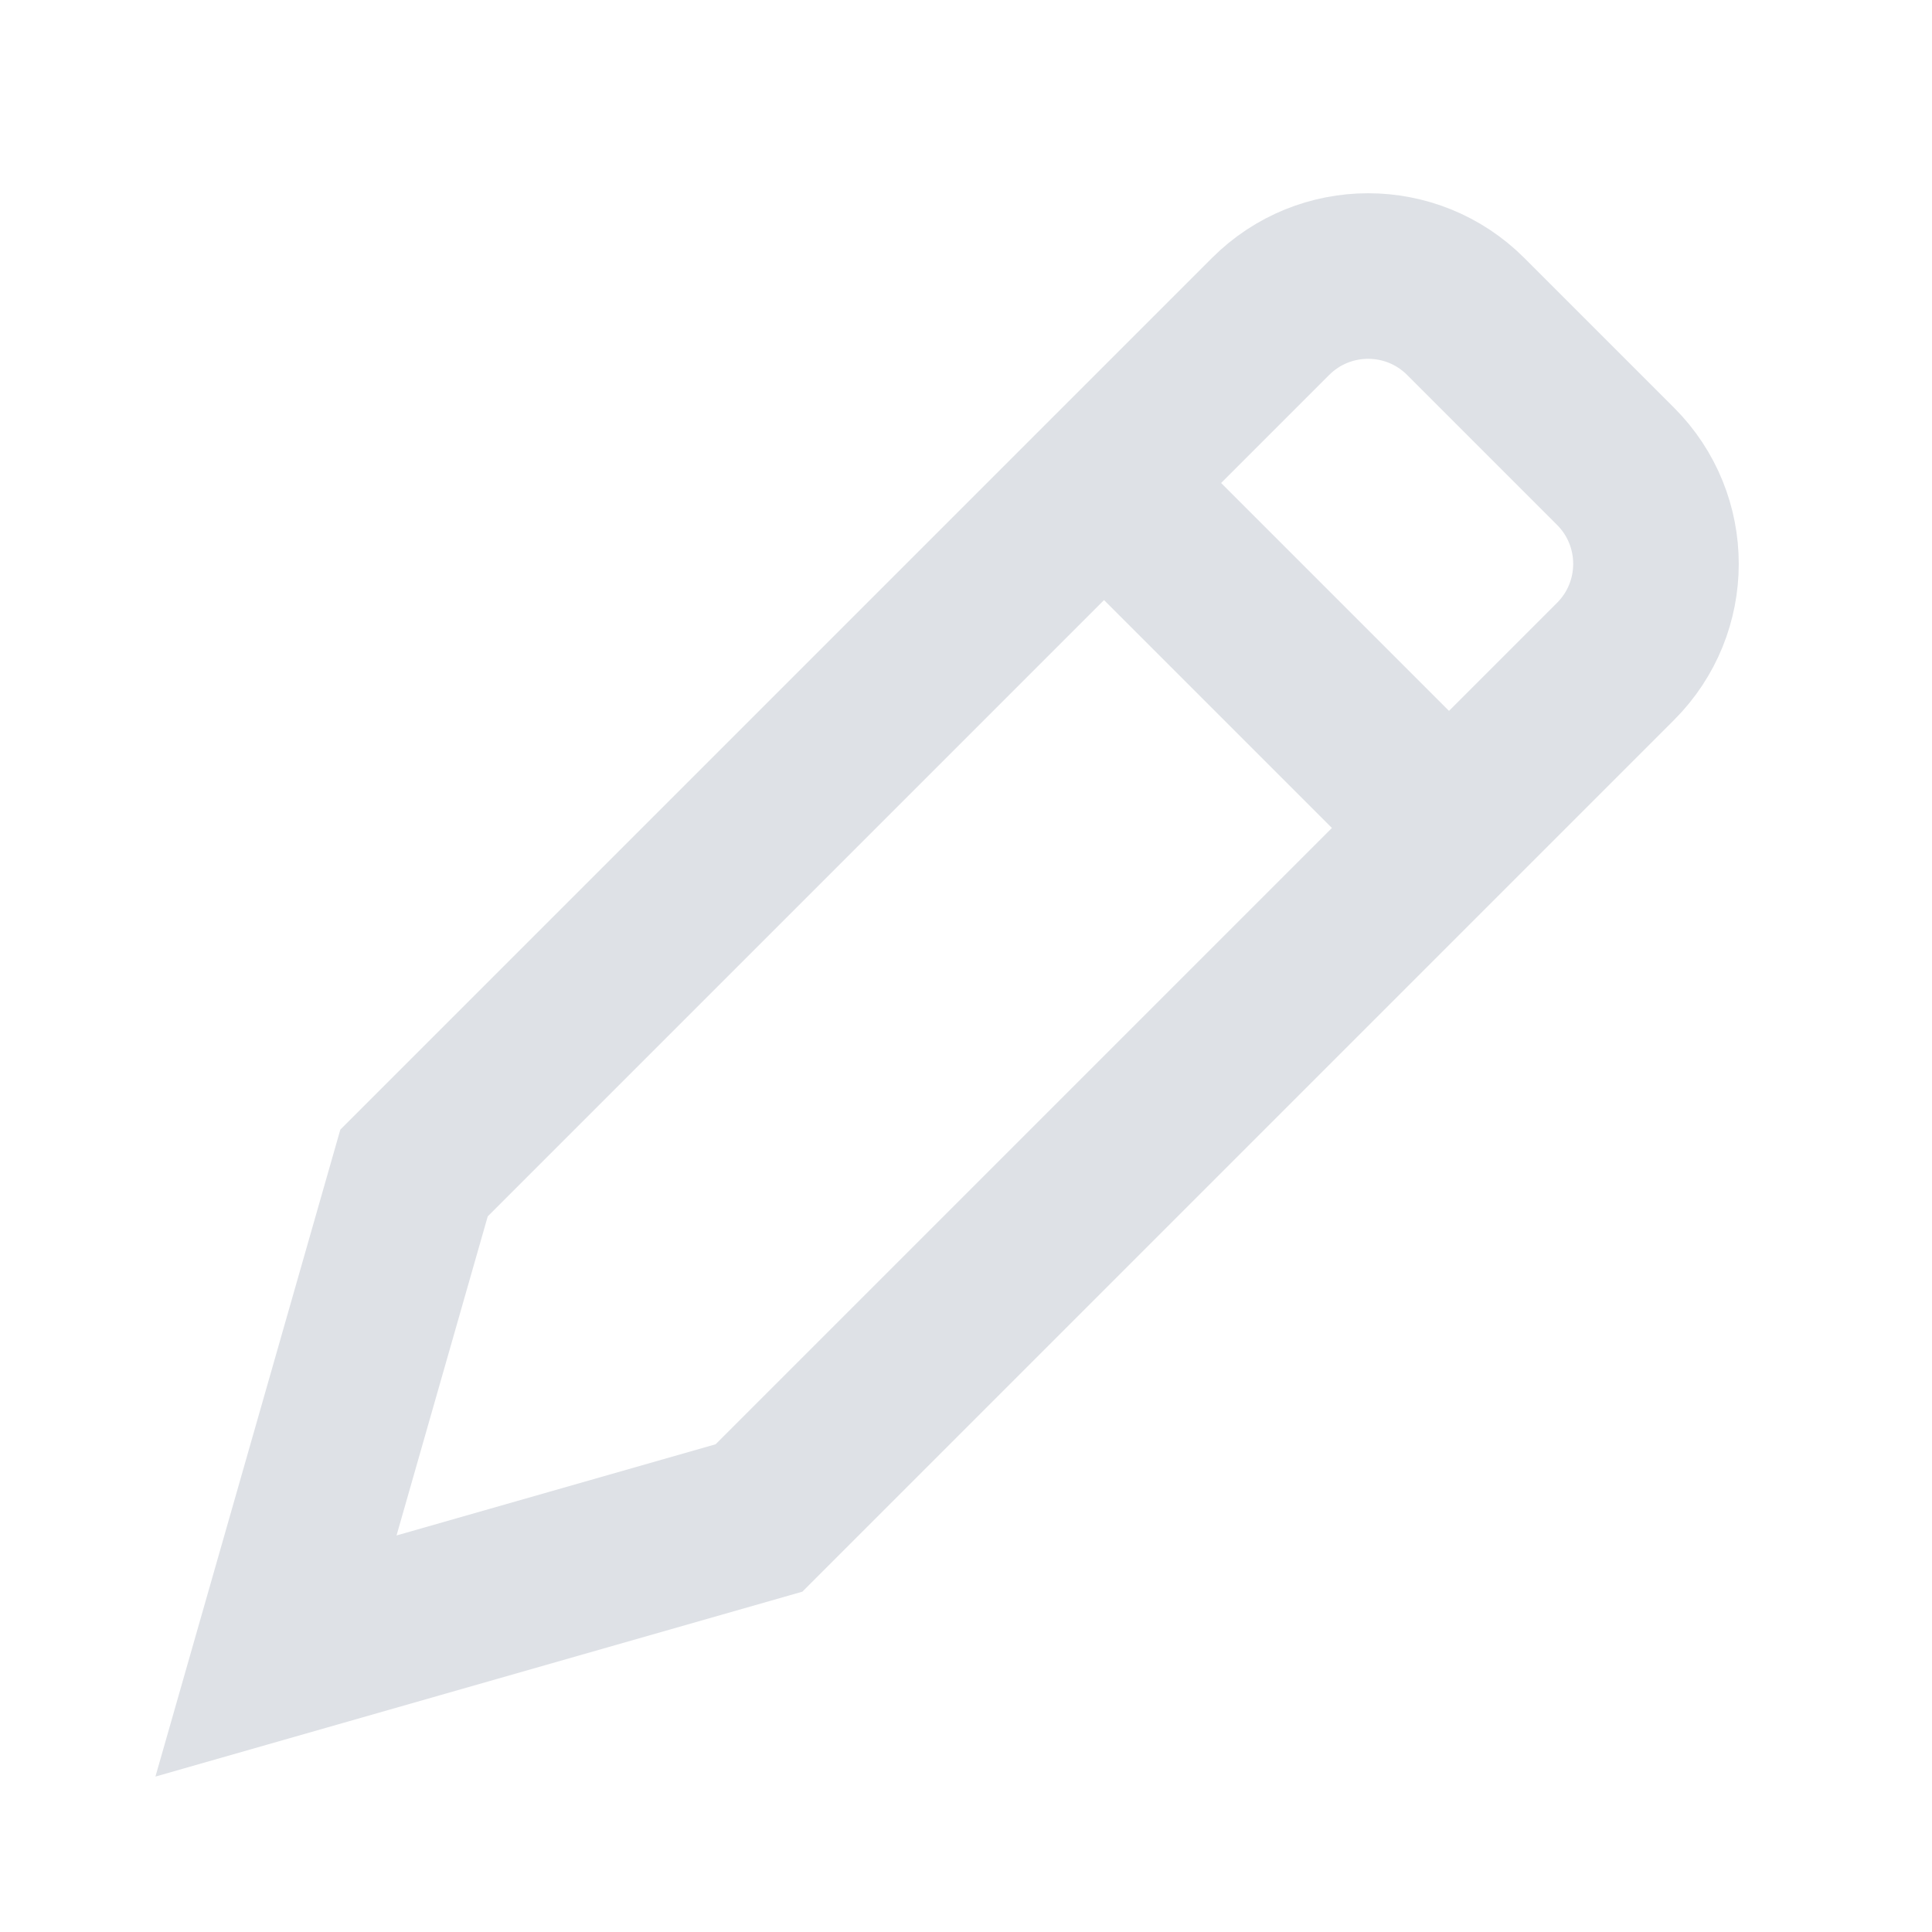 <svg width="20" height="20" viewBox="0 0 20 20" fill="none" xmlns="http://www.w3.org/2000/svg">
<path d="M11.429 5L15 8.571" stroke="#DEE1E6" stroke-width="1.714" stroke-miterlimit="10"/>
<path d="M7.857 15.714L2.857 17.143L4.286 12.143L13.153 3.276C13.711 2.718 14.615 2.718 15.173 3.276L16.724 4.827C17.282 5.385 17.282 6.289 16.724 6.847L7.857 15.714Z" stroke="#DEE1E6" stroke-width="1.714" stroke-miterlimit="10" stroke-linecap="square"/>
</svg>
